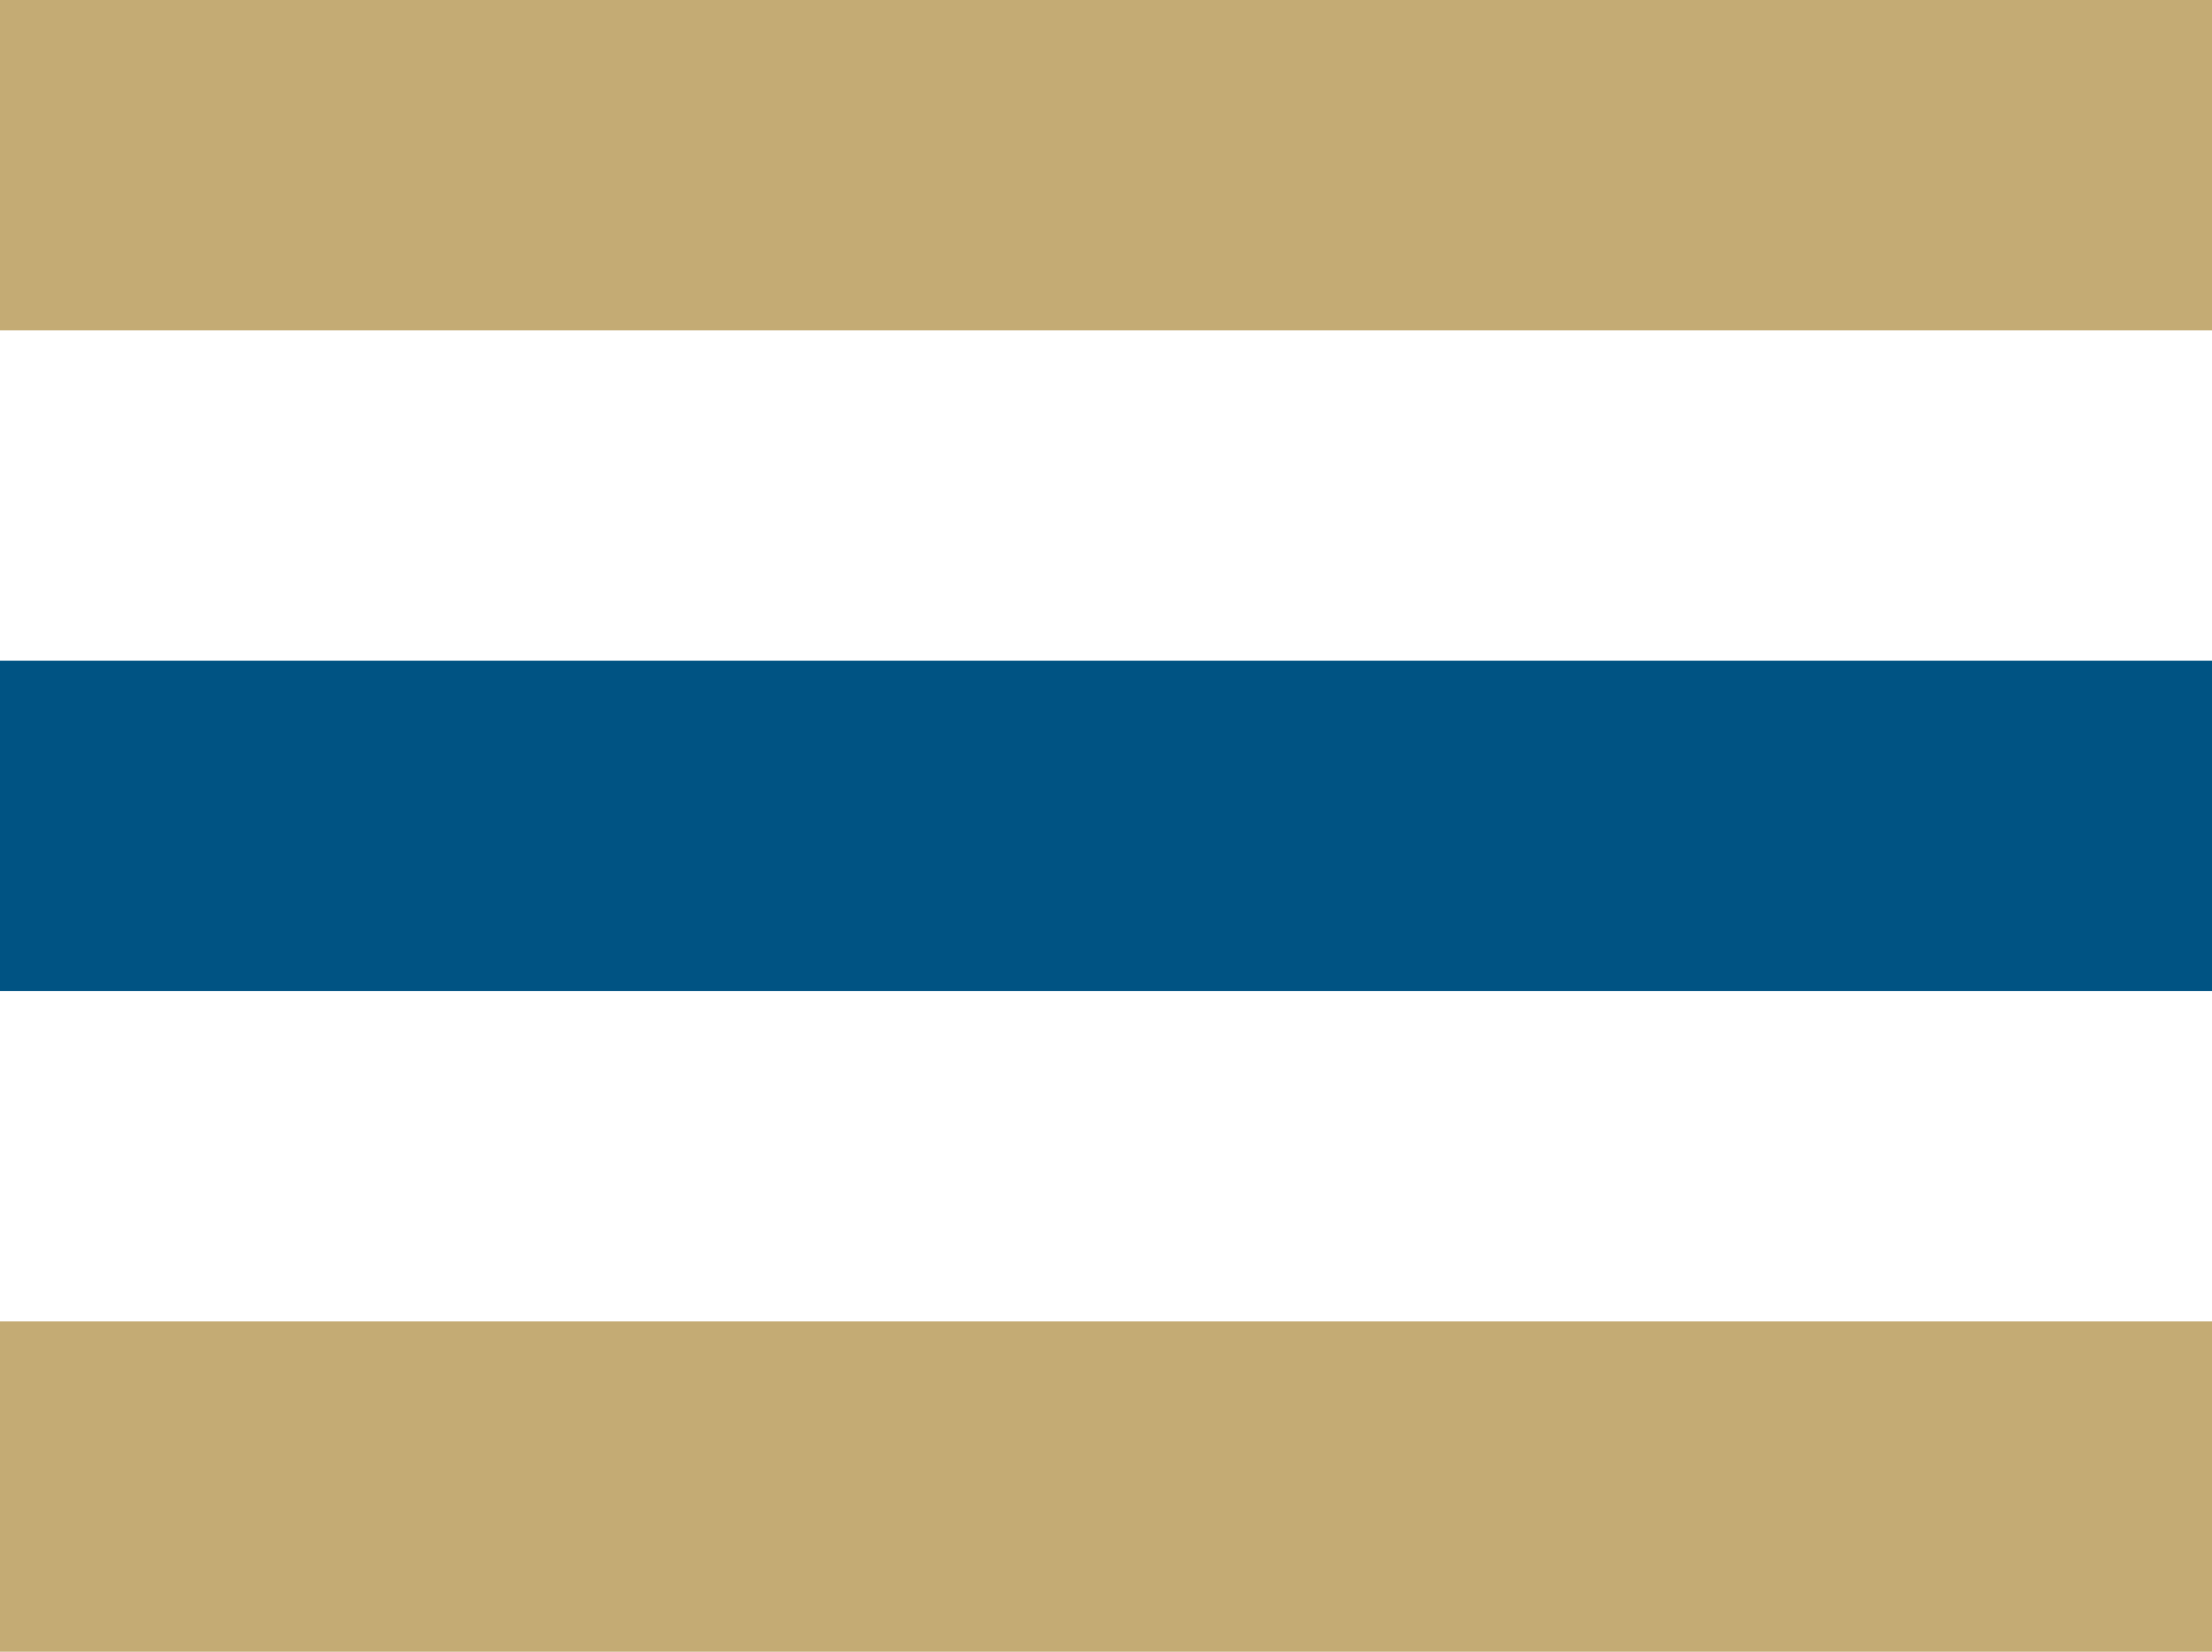 <?xml version="1.0" encoding="UTF-8"?><svg id="Pattern" xmlns="http://www.w3.org/2000/svg" viewBox="0 0 150 112"><defs><style>.cls-1{fill:#c4ab74;}.cls-2{fill:#fff;}.cls-3{fill:#005383;}</style></defs><rect class="cls-2" width="150" height="112"/><rect class="cls-1" width="150" height="22.4"/><rect class="cls-3" y="44.8" width="150" height="22.4"/><rect class="cls-1" y="89.6" width="150" height="22.4"/></svg>